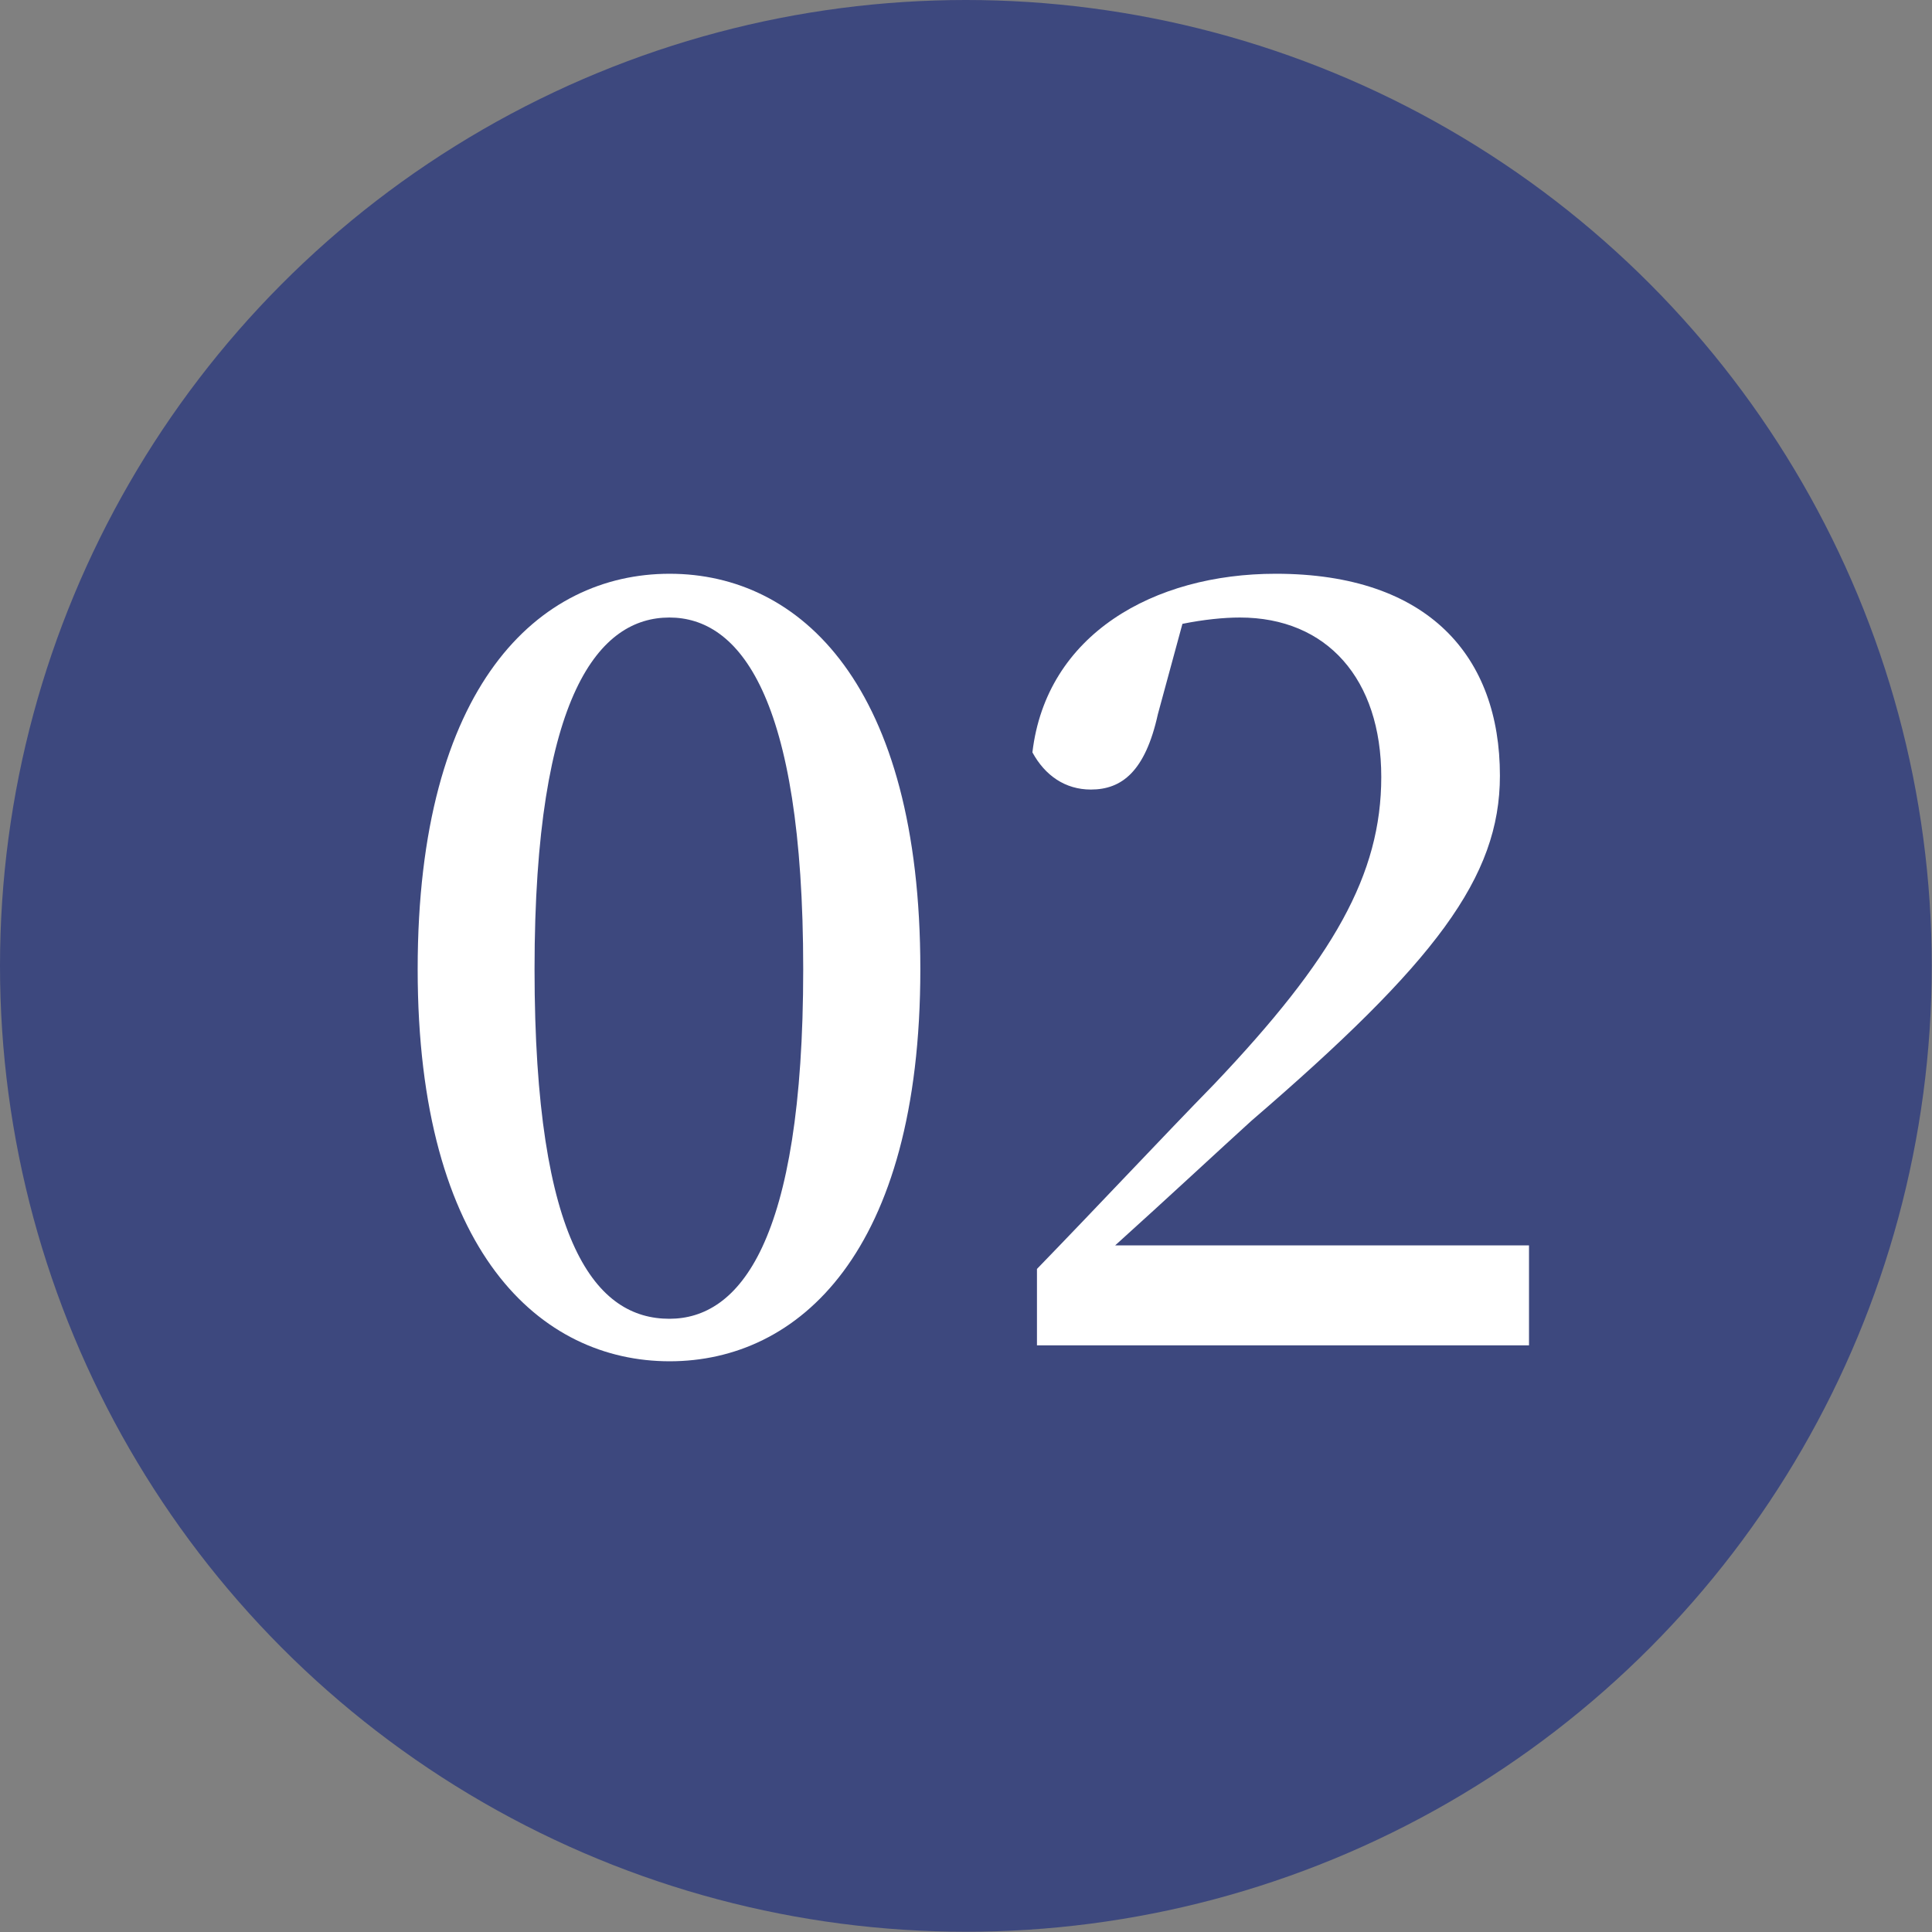 <?xml version="1.0" encoding="UTF-8"?><svg id="_レイヤー_2" xmlns="http://www.w3.org/2000/svg" viewBox="0 0 76.37 76.37"><rect x="0" y="0" width="76.37" height="76.37" fill="#808080" stroke="none"/><g id="_画像_css"><circle cx="38.18" cy="38.18" r="38.18" style="fill:#3d487e; stroke-width:0px;"/><path d="M36.38,38.31c0,11.22-4.83,15.5-9.91,15.5s-9.96-4.28-9.96-15.5,4.79-15.63,9.96-15.63,9.91,4.41,9.91,15.63ZM26.46,52.13c2.73,0,5.29-2.94,5.29-13.82s-2.56-13.9-5.29-13.9-5.33,2.94-5.33,13.9,2.48,13.82,5.33,13.82Z" style="fill:#fff; stroke-width:0px;"/><path d="M60.44,49.23v3.95h-19.45v-3.02c2.52-2.6,4.96-5.21,7.01-7.31,4.71-4.96,6.6-8.28,6.6-12.14s-2.14-6.3-5.59-6.3c-.63,0-1.43.08-2.27.25l-.97,3.57c-.5,2.27-1.43,2.98-2.65,2.98-1.01,0-1.81-.55-2.31-1.47.55-4.66,4.79-7.06,9.62-7.06,6.05,0,8.86,3.28,8.86,7.98,0,4.03-2.56,7.39-9.83,13.65-1.3,1.18-3.23,2.98-5.38,4.92h16.34Z" style="fill:#fff; stroke-width:0px;"/></g></svg>